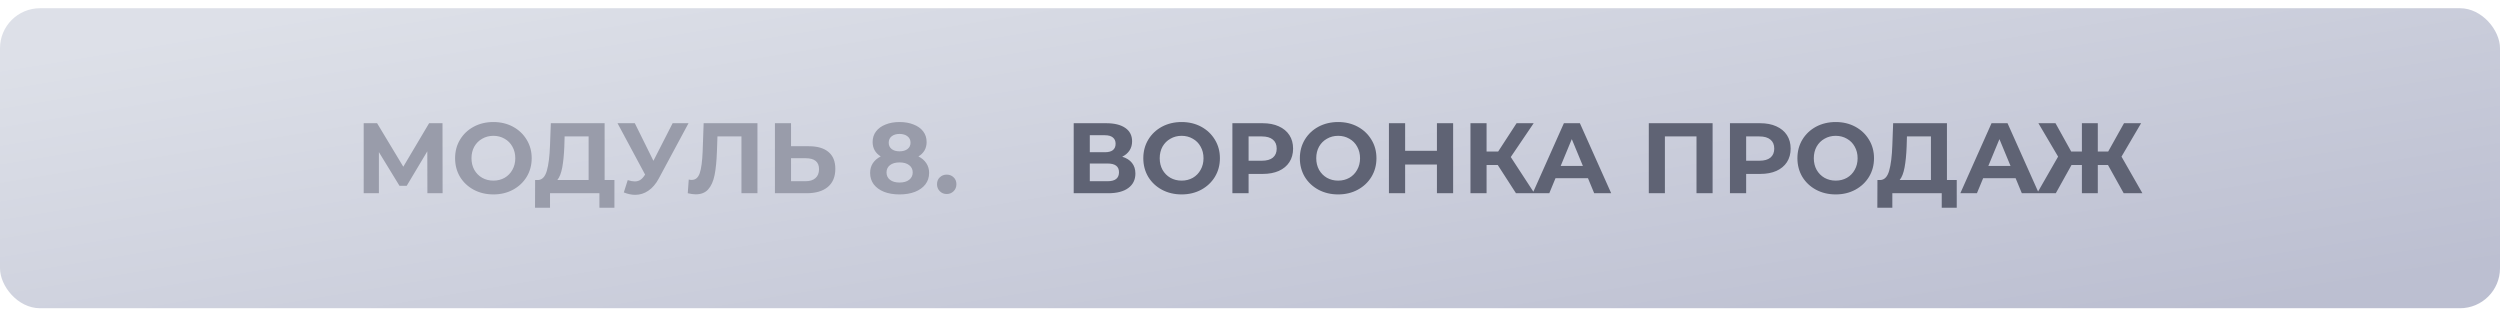 <?xml version="1.0" encoding="UTF-8"?> <svg xmlns="http://www.w3.org/2000/svg" width="250" height="31" viewBox="0 0 250 31" fill="none"> <rect y="0.823" width="250" height="30" rx="4" fill="url(#paint0_linear_865_5247)"></rect> <path d="M42.74 19.323L42.73 15.133L40.67 18.582H39.95L37.89 15.213V19.323H36.37V12.322H37.71L40.33 16.672L42.91 12.322H44.25L44.26 19.323H42.74ZM49.339 19.442C48.612 19.442 47.956 19.286 47.369 18.973C46.789 18.659 46.332 18.229 45.999 17.683C45.672 17.129 45.509 16.509 45.509 15.822C45.509 15.136 45.672 14.519 45.999 13.973C46.332 13.419 46.789 12.986 47.369 12.672C47.956 12.359 48.612 12.203 49.339 12.203C50.066 12.203 50.719 12.359 51.299 12.672C51.879 12.986 52.336 13.419 52.669 13.973C53.002 14.519 53.169 15.136 53.169 15.822C53.169 16.509 53.002 17.129 52.669 17.683C52.336 18.229 51.879 18.659 51.299 18.973C50.719 19.286 50.066 19.442 49.339 19.442ZM49.339 18.062C49.752 18.062 50.126 17.969 50.459 17.782C50.792 17.589 51.052 17.323 51.239 16.983C51.432 16.642 51.529 16.256 51.529 15.822C51.529 15.389 51.432 15.002 51.239 14.662C51.052 14.322 50.792 14.059 50.459 13.873C50.126 13.679 49.752 13.582 49.339 13.582C48.926 13.582 48.552 13.679 48.219 13.873C47.886 14.059 47.622 14.322 47.429 14.662C47.242 15.002 47.149 15.389 47.149 15.822C47.149 16.256 47.242 16.642 47.429 16.983C47.622 17.323 47.886 17.589 48.219 17.782C48.552 17.969 48.926 18.062 49.339 18.062ZM61.442 18.003V20.773H59.942V19.323H55.002V20.773H53.502L53.512 18.003H53.792C54.212 17.989 54.508 17.683 54.682 17.082C54.855 16.483 54.962 15.626 55.002 14.512L55.082 12.322H60.462V18.003H61.442ZM56.432 14.662C56.398 15.496 56.328 16.196 56.222 16.762C56.115 17.323 55.952 17.736 55.732 18.003H58.862V13.643H56.462L56.432 14.662ZM68.852 12.322L65.872 17.863C65.585 18.396 65.239 18.799 64.832 19.073C64.432 19.346 63.995 19.483 63.522 19.483C63.155 19.483 62.775 19.402 62.382 19.242L62.772 18.012C63.052 18.099 63.285 18.142 63.472 18.142C63.672 18.142 63.852 18.096 64.012 18.003C64.172 17.902 64.319 17.749 64.452 17.543L64.512 17.462L61.752 12.322H63.482L65.342 16.082L67.262 12.322H68.852ZM75.745 12.322V19.323H74.145V13.643H71.745L71.695 15.102C71.661 16.096 71.581 16.902 71.455 17.523C71.328 18.136 71.115 18.609 70.815 18.942C70.521 19.269 70.108 19.433 69.575 19.433C69.355 19.433 69.088 19.396 68.775 19.323L68.875 17.953C68.961 17.979 69.058 17.992 69.165 17.992C69.551 17.992 69.821 17.766 69.975 17.312C70.128 16.852 70.225 16.136 70.265 15.162L70.365 12.322H75.745ZM80.883 14.623C81.736 14.623 82.39 14.812 82.843 15.193C83.303 15.572 83.533 16.136 83.533 16.883C83.533 17.676 83.28 18.282 82.773 18.703C82.273 19.116 81.566 19.323 80.653 19.323H77.493V12.322H79.103V14.623H80.883ZM80.563 18.122C80.983 18.122 81.31 18.019 81.543 17.812C81.783 17.606 81.903 17.306 81.903 16.913C81.903 16.186 81.456 15.822 80.563 15.822H79.103V18.122H80.563ZM91.842 15.643C92.189 15.816 92.452 16.043 92.632 16.323C92.819 16.602 92.912 16.926 92.912 17.293C92.912 17.726 92.789 18.106 92.542 18.433C92.295 18.753 91.949 19.003 91.502 19.183C91.055 19.356 90.539 19.442 89.952 19.442C89.365 19.442 88.849 19.356 88.402 19.183C87.962 19.003 87.619 18.753 87.372 18.433C87.132 18.106 87.012 17.726 87.012 17.293C87.012 16.926 87.102 16.602 87.282 16.323C87.469 16.043 87.732 15.816 88.072 15.643C87.812 15.482 87.612 15.283 87.472 15.043C87.332 14.796 87.262 14.516 87.262 14.203C87.262 13.796 87.375 13.443 87.602 13.143C87.829 12.842 88.145 12.613 88.552 12.453C88.959 12.286 89.425 12.203 89.952 12.203C90.485 12.203 90.955 12.286 91.362 12.453C91.775 12.613 92.095 12.842 92.322 13.143C92.549 13.443 92.662 13.796 92.662 14.203C92.662 14.516 92.592 14.796 92.452 15.043C92.312 15.283 92.109 15.482 91.842 15.643ZM89.952 13.393C89.625 13.393 89.362 13.473 89.162 13.633C88.969 13.786 88.872 13.999 88.872 14.273C88.872 14.539 88.969 14.749 89.162 14.902C89.355 15.056 89.619 15.133 89.952 15.133C90.285 15.133 90.552 15.056 90.752 14.902C90.952 14.749 91.052 14.539 91.052 14.273C91.052 13.999 90.952 13.786 90.752 13.633C90.552 13.473 90.285 13.393 89.952 13.393ZM89.952 18.253C90.359 18.253 90.679 18.163 90.912 17.983C91.152 17.796 91.272 17.549 91.272 17.242C91.272 16.936 91.152 16.692 90.912 16.512C90.679 16.332 90.359 16.242 89.952 16.242C89.552 16.242 89.235 16.332 89.002 16.512C88.769 16.692 88.652 16.936 88.652 17.242C88.652 17.556 88.769 17.802 89.002 17.983C89.235 18.163 89.552 18.253 89.952 18.253ZM94.671 19.402C94.398 19.402 94.168 19.309 93.981 19.122C93.795 18.936 93.701 18.703 93.701 18.422C93.701 18.136 93.795 17.906 93.981 17.733C94.168 17.552 94.398 17.462 94.671 17.462C94.945 17.462 95.175 17.552 95.361 17.733C95.548 17.906 95.641 18.136 95.641 18.422C95.641 18.703 95.548 18.936 95.361 19.122C95.175 19.309 94.945 19.402 94.671 19.402Z" fill="#999CAA"></path> <path d="M112.22 15.672C112.647 15.799 112.973 16.006 113.2 16.293C113.427 16.579 113.54 16.933 113.54 17.352C113.54 17.973 113.303 18.456 112.83 18.802C112.363 19.149 111.693 19.323 110.82 19.323H107.37V12.322H110.63C111.443 12.322 112.077 12.479 112.53 12.793C112.983 13.106 113.21 13.553 113.21 14.133C113.21 14.479 113.123 14.786 112.95 15.053C112.777 15.312 112.533 15.519 112.22 15.672ZM108.98 15.223H110.49C110.843 15.223 111.11 15.152 111.29 15.012C111.47 14.866 111.56 14.652 111.56 14.373C111.56 14.099 111.467 13.889 111.28 13.742C111.1 13.596 110.837 13.523 110.49 13.523H108.98V15.223ZM110.76 18.122C111.52 18.122 111.9 17.823 111.9 17.223C111.9 16.642 111.52 16.352 110.76 16.352H108.98V18.122H110.76ZM118.161 19.442C117.435 19.442 116.778 19.286 116.191 18.973C115.611 18.659 115.155 18.229 114.821 17.683C114.495 17.129 114.331 16.509 114.331 15.822C114.331 15.136 114.495 14.519 114.821 13.973C115.155 13.419 115.611 12.986 116.191 12.672C116.778 12.359 117.435 12.203 118.161 12.203C118.888 12.203 119.541 12.359 120.121 12.672C120.701 12.986 121.158 13.419 121.491 13.973C121.825 14.519 121.991 15.136 121.991 15.822C121.991 16.509 121.825 17.129 121.491 17.683C121.158 18.229 120.701 18.659 120.121 18.973C119.541 19.286 118.888 19.442 118.161 19.442ZM118.161 18.062C118.575 18.062 118.948 17.969 119.281 17.782C119.615 17.589 119.875 17.323 120.061 16.983C120.255 16.642 120.351 16.256 120.351 15.822C120.351 15.389 120.255 15.002 120.061 14.662C119.875 14.322 119.615 14.059 119.281 13.873C118.948 13.679 118.575 13.582 118.161 13.582C117.748 13.582 117.375 13.679 117.041 13.873C116.708 14.059 116.445 14.322 116.251 14.662C116.065 15.002 115.971 15.389 115.971 15.822C115.971 16.256 116.065 16.642 116.251 16.983C116.445 17.323 116.708 17.589 117.041 17.782C117.375 17.969 117.748 18.062 118.161 18.062ZM126.269 12.322C126.889 12.322 127.426 12.426 127.879 12.633C128.339 12.839 128.692 13.133 128.939 13.512C129.186 13.893 129.309 14.342 129.309 14.863C129.309 15.376 129.186 15.826 128.939 16.212C128.692 16.593 128.339 16.886 127.879 17.093C127.426 17.293 126.889 17.392 126.269 17.392H124.859V19.323H123.239V12.322H126.269ZM126.179 16.073C126.666 16.073 127.036 15.969 127.289 15.762C127.542 15.549 127.669 15.249 127.669 14.863C127.669 14.469 127.542 14.169 127.289 13.963C127.036 13.749 126.666 13.643 126.179 13.643H124.859V16.073H126.179ZM133.815 19.442C133.089 19.442 132.432 19.286 131.845 18.973C131.265 18.659 130.809 18.229 130.475 17.683C130.149 17.129 129.985 16.509 129.985 15.822C129.985 15.136 130.149 14.519 130.475 13.973C130.809 13.419 131.265 12.986 131.845 12.672C132.432 12.359 133.089 12.203 133.815 12.203C134.542 12.203 135.195 12.359 135.775 12.672C136.355 12.986 136.812 13.419 137.145 13.973C137.479 14.519 137.645 15.136 137.645 15.822C137.645 16.509 137.479 17.129 137.145 17.683C136.812 18.229 136.355 18.659 135.775 18.973C135.195 19.286 134.542 19.442 133.815 19.442ZM133.815 18.062C134.229 18.062 134.602 17.969 134.935 17.782C135.269 17.589 135.529 17.323 135.715 16.983C135.909 16.642 136.005 16.256 136.005 15.822C136.005 15.389 135.909 15.002 135.715 14.662C135.529 14.322 135.269 14.059 134.935 13.873C134.602 13.679 134.229 13.582 133.815 13.582C133.402 13.582 133.029 13.679 132.695 13.873C132.362 14.059 132.099 14.322 131.905 14.662C131.719 15.002 131.625 15.389 131.625 15.822C131.625 16.256 131.719 16.642 131.905 16.983C132.099 17.323 132.362 17.589 132.695 17.782C133.029 17.969 133.402 18.062 133.815 18.062ZM145.313 12.322V19.323H143.693V16.453H140.513V19.323H138.893V12.322H140.513V15.082H143.693V12.322H145.313ZM149.777 16.503H148.657V19.323H147.047V12.322H148.657V15.152H149.817L151.657 12.322H153.367L151.077 15.703L153.437 19.323H151.597L149.777 16.503ZM158.799 17.823H155.549L154.929 19.323H153.269L156.389 12.322H157.989L161.119 19.323H159.419L158.799 17.823ZM158.289 16.593L157.179 13.912L156.069 16.593H158.289ZM171.26 12.322V19.323H169.65V13.643H166.49V19.323H164.88V12.322H171.26ZM176.025 12.322C176.645 12.322 177.182 12.426 177.635 12.633C178.095 12.839 178.448 13.133 178.695 13.512C178.942 13.893 179.065 14.342 179.065 14.863C179.065 15.376 178.942 15.826 178.695 16.212C178.448 16.593 178.095 16.886 177.635 17.093C177.182 17.293 176.645 17.392 176.025 17.392H174.615V19.323H172.995V12.322H176.025ZM175.935 16.073C176.422 16.073 176.792 15.969 177.045 15.762C177.298 15.549 177.425 15.249 177.425 14.863C177.425 14.469 177.298 14.169 177.045 13.963C176.792 13.749 176.422 13.643 175.935 13.643H174.615V16.073H175.935ZM183.571 19.442C182.845 19.442 182.188 19.286 181.601 18.973C181.021 18.659 180.565 18.229 180.231 17.683C179.905 17.129 179.741 16.509 179.741 15.822C179.741 15.136 179.905 14.519 180.231 13.973C180.565 13.419 181.021 12.986 181.601 12.672C182.188 12.359 182.845 12.203 183.571 12.203C184.298 12.203 184.951 12.359 185.531 12.672C186.111 12.986 186.568 13.419 186.901 13.973C187.235 14.519 187.401 15.136 187.401 15.822C187.401 16.509 187.235 17.129 186.901 17.683C186.568 18.229 186.111 18.659 185.531 18.973C184.951 19.286 184.298 19.442 183.571 19.442ZM183.571 18.062C183.985 18.062 184.358 17.969 184.691 17.782C185.025 17.589 185.285 17.323 185.471 16.983C185.665 16.642 185.761 16.256 185.761 15.822C185.761 15.389 185.665 15.002 185.471 14.662C185.285 14.322 185.025 14.059 184.691 13.873C184.358 13.679 183.985 13.582 183.571 13.582C183.158 13.582 182.785 13.679 182.451 13.873C182.118 14.059 181.855 14.322 181.661 14.662C181.475 15.002 181.381 15.389 181.381 15.822C181.381 16.256 181.475 16.642 181.661 16.983C181.855 17.323 182.118 17.589 182.451 17.782C182.785 17.969 183.158 18.062 183.571 18.062ZM195.674 18.003V20.773H194.174V19.323H189.234V20.773H187.734L187.744 18.003H188.024C188.444 17.989 188.741 17.683 188.914 17.082C189.087 16.483 189.194 15.626 189.234 14.512L189.314 12.322H194.694V18.003H195.674ZM190.664 14.662C190.631 15.496 190.561 16.196 190.454 16.762C190.347 17.323 190.184 17.736 189.964 18.003H193.094V13.643H190.694L190.664 14.662ZM201.563 17.823H198.313L197.693 19.323H196.033L199.153 12.322H200.753L203.883 19.323H202.183L201.563 17.823ZM201.053 16.593L199.943 13.912L198.833 16.593H201.053ZM210.8 16.503H209.78V19.323H208.19V16.503H207.15L205.58 19.323H203.71L205.81 15.662L203.84 12.322H205.55L207.12 15.152H208.19V12.322H209.78V15.152H210.82L212.4 12.322H214.11L212.15 15.662L214.24 19.323H212.37L210.8 16.503Z" fill="#5F6374"></path> <defs> <linearGradient id="paint0_linear_865_5247" x1="3.07561e-05" y1="6.254" x2="9.906" y2="66.451" gradientUnits="userSpaceOnUse"> <stop stop-color="#DDE0E8"></stop> <stop offset="0.99" stop-color="#BCBFD1"></stop> </linearGradient> </defs> </svg> 